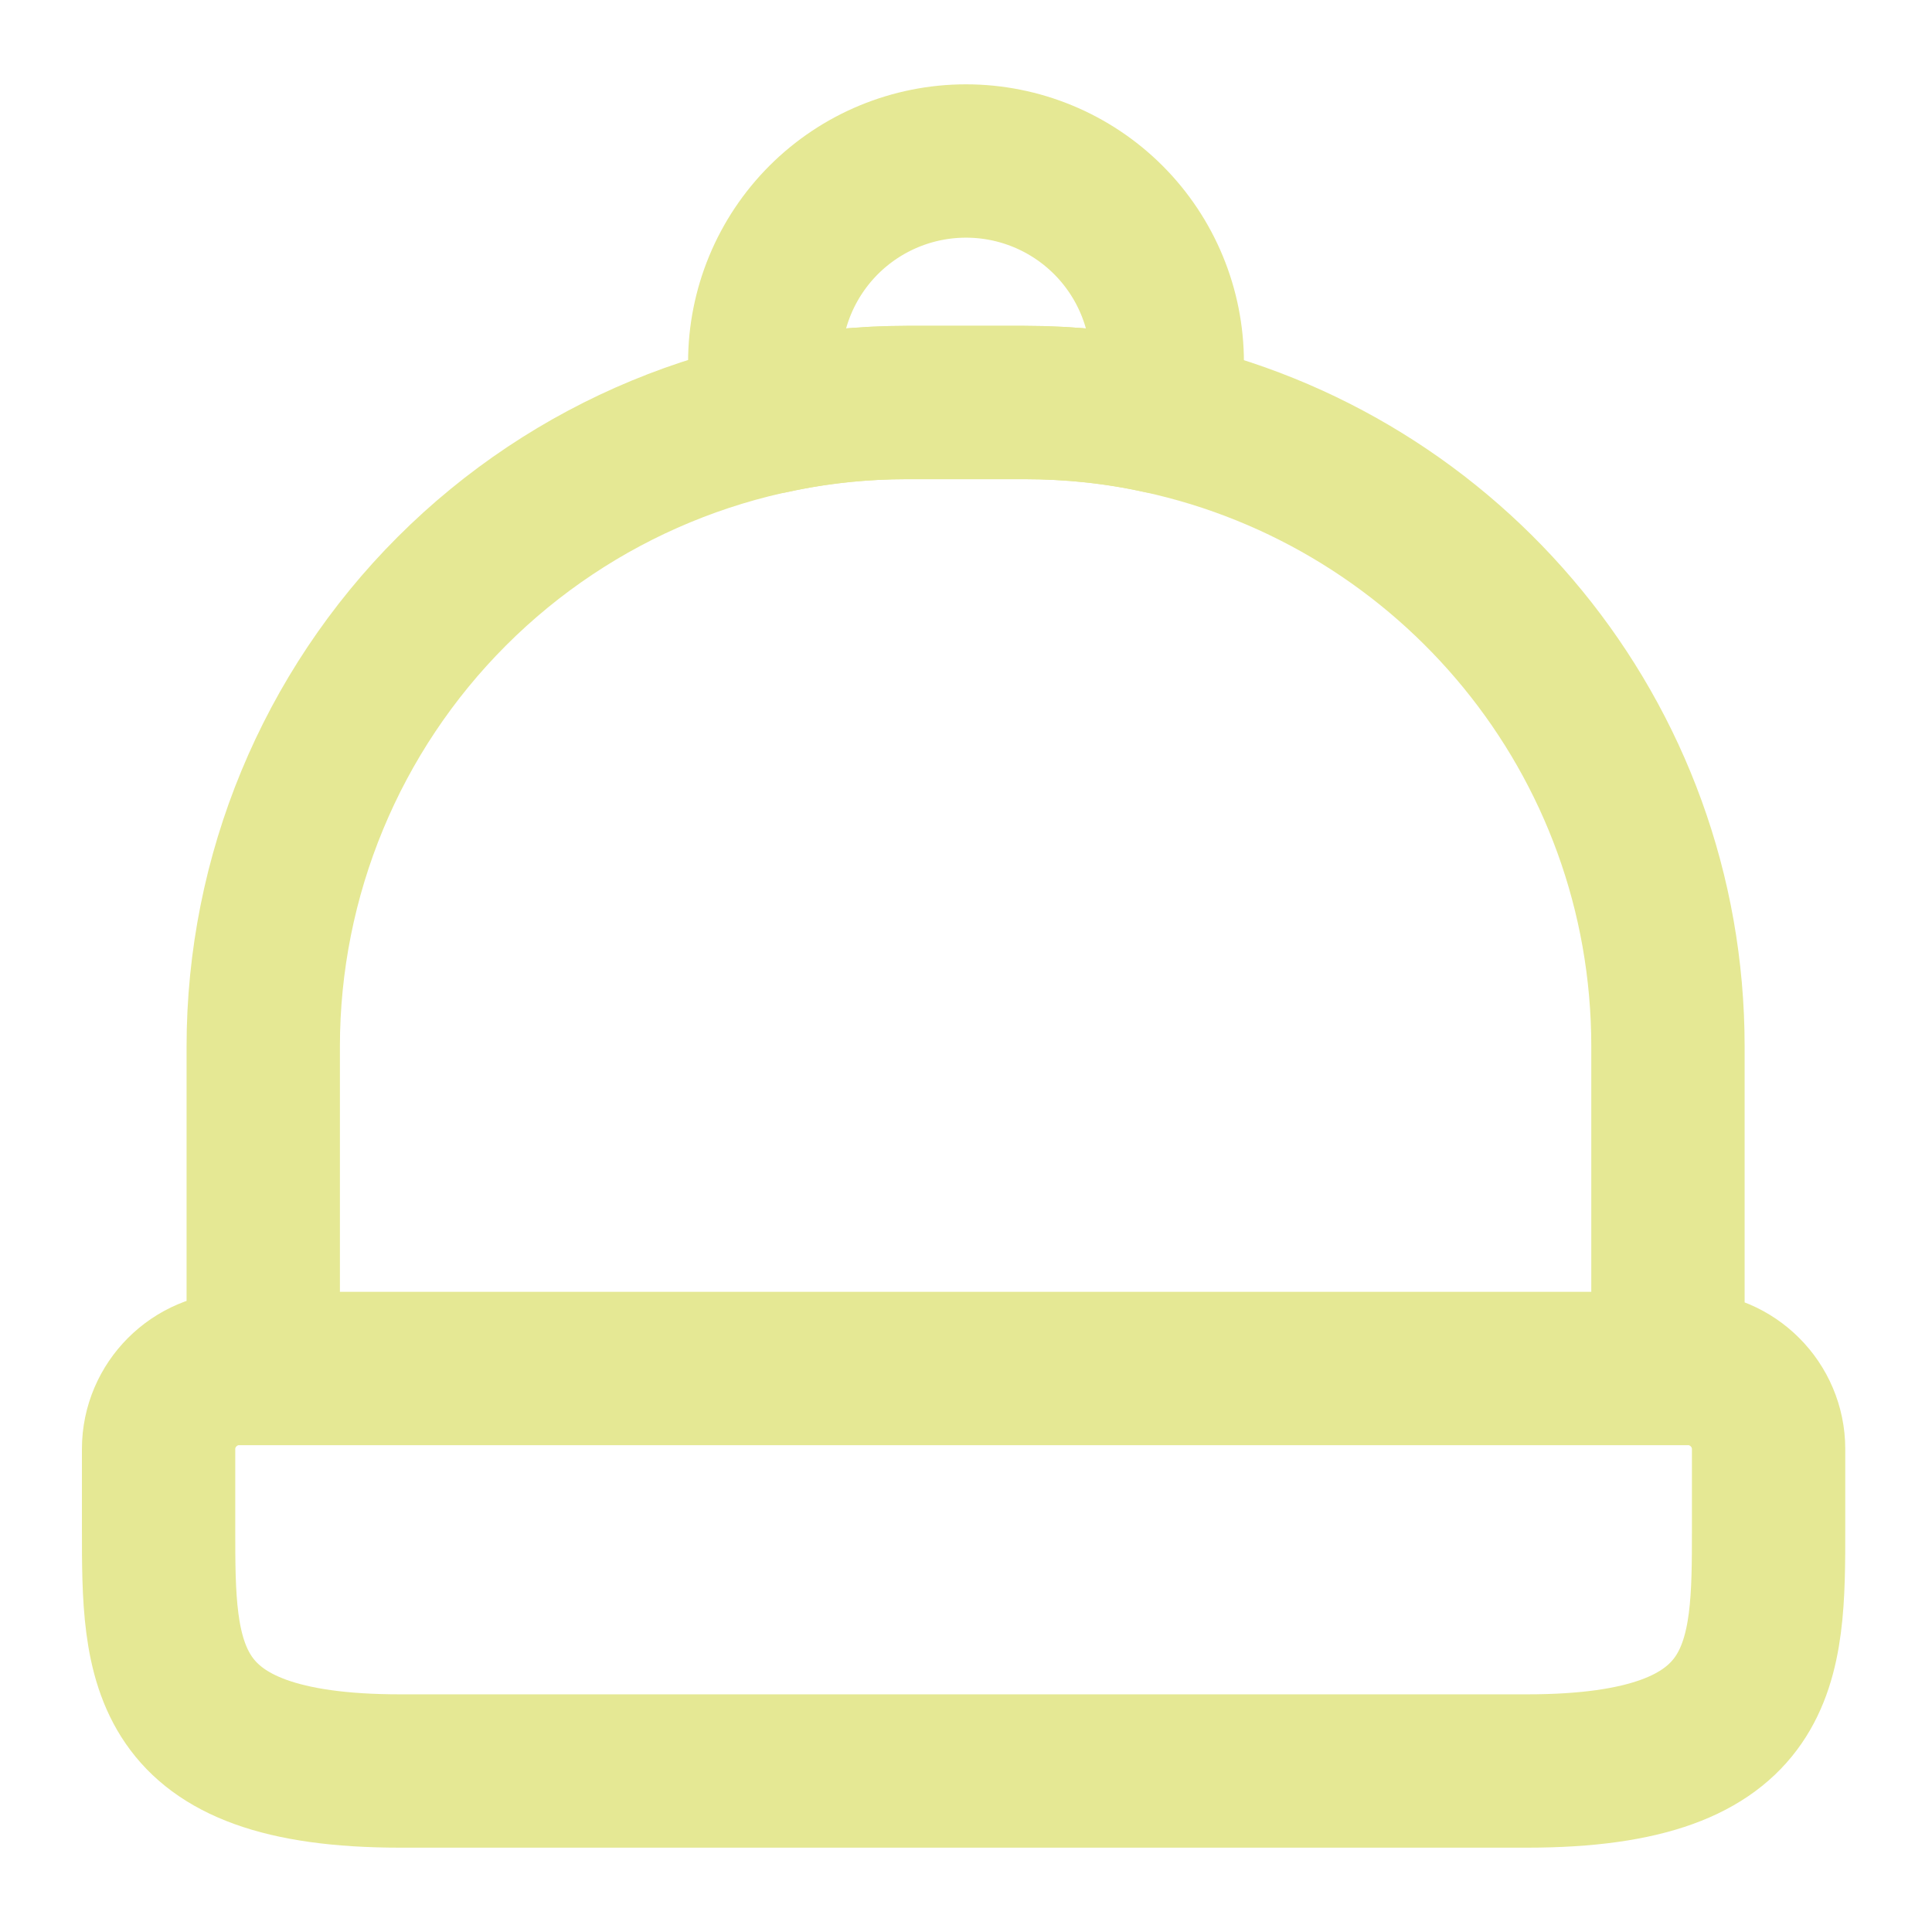 <svg width="126" height="126" viewBox="0 0 126 126" fill="none" xmlns="http://www.w3.org/2000/svg">
<path d="M99.593 115.5H26.093C10.343 115.5 10.343 108.413 10.343 99.75V94.5C10.343 91.612 12.705 89.25 15.593 89.25H110.093C112.98 89.25 115.343 91.612 115.343 94.5V99.75C115.343 108.413 115.343 115.5 99.593 115.5ZM108.78 68.25V89.25H17.168V68.25C17.169 57.111 21.595 46.429 29.471 38.553C37.347 30.677 48.029 26.251 59.168 26.25H66.78C69.825 26.25 72.818 26.565 75.653 27.195C94.605 31.29 108.78 48.09 108.78 68.25Z" stroke="#E5E894" stroke-width="10" stroke-linecap="round" stroke-linejoin="round"/>
<path d="M76.125 23.625C76.125 24.885 75.968 26.04 75.653 27.195C72.817 26.565 69.825 26.25 66.78 26.25H59.167C56.123 26.25 53.182 26.565 50.347 27.195C50.032 26.04 49.875 24.885 49.875 23.625C49.875 20.144 51.258 16.806 53.719 14.344C56.181 11.883 59.519 10.5 63 10.5C66.481 10.5 69.819 11.883 72.281 14.344C74.742 16.806 76.125 20.144 76.125 23.625Z" stroke="#E5E894" stroke-width="10" stroke-linecap="round" stroke-linejoin="round"/>
</svg>
